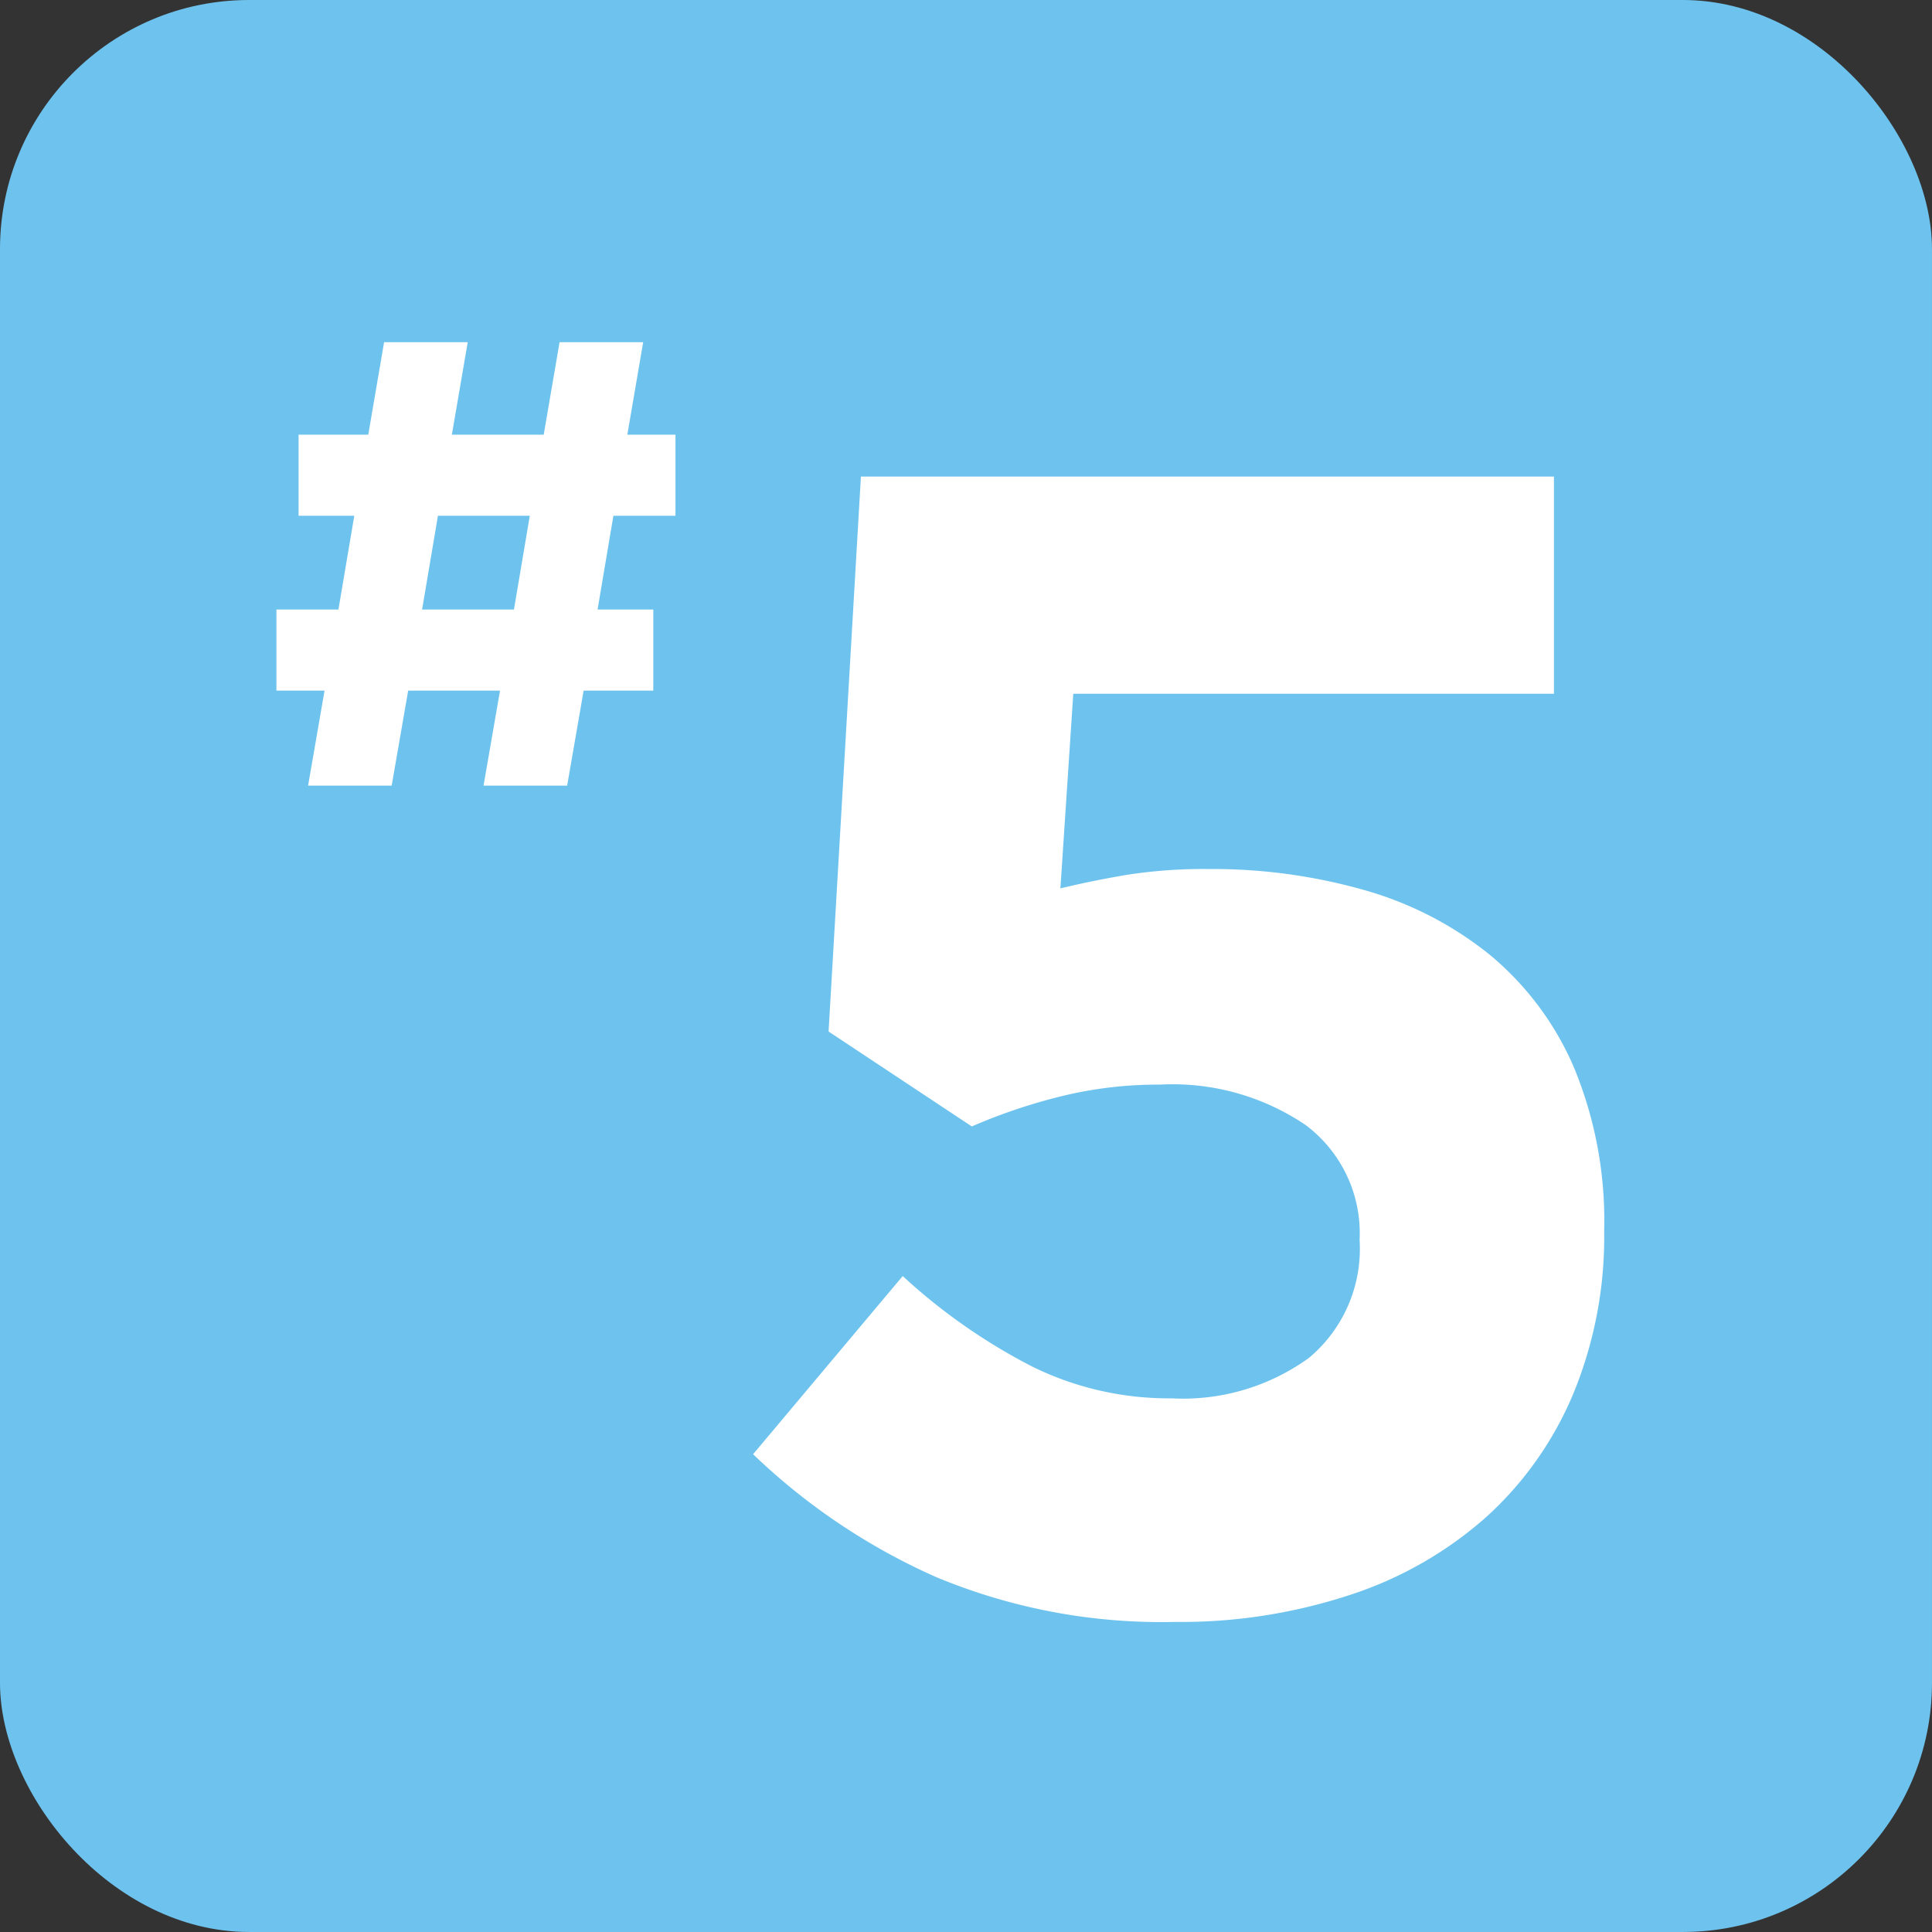 <svg xmlns="http://www.w3.org/2000/svg" width="93.072" height="93.071" viewBox="0 0 93.072 93.071">
  <rect x="0" y="0" width="93.072" height="93.071" fill="#333333" stroke="none"/>
  <g id="グループ_6" data-name="グループ 6" transform="translate(-304.696 -119.205)">
    <rect id="長方形_4" data-name="長方形 4" width="93.071" height="93.071" rx="12" transform="translate(304.696 119.205)" fill="#6ec3ee"/>
    <g id="グループ_4" data-name="グループ 4">
      <path id="パス_11" data-name="パス 11" d="M334.246,144.052l-.763,4.516h2.685v3.906h-3.356l-.794,4.577H327.99l.794-4.577h-4.425l-.794,4.577h-4.027l.793-4.577h-2.319v-3.906H321l.763-4.516H319.08v-3.906h3.357l.762-4.455h4.029l-.764,4.455h4.425l.763-4.455h4.028l-.763,4.455h2.319v3.906Zm-8.453,0-.763,4.516h4.425l.763-4.516Z" fill="#fff"/>
    </g>
    <g id="グループ_5" data-name="グループ 5">
      <path id="パス_12" data-name="パス 12" d="M346.17,142.163h33.386v10.463H356.4L355.78,162q1.627-.387,3.255-.659a24.017,24.017,0,0,1,3.875-.271,26.738,26.738,0,0,1,7.491,1.008,16.984,16.984,0,0,1,6.035,3.1,14.44,14.44,0,0,1,4.056,5.386,19.264,19.264,0,0,1,1.483,7.944,19.808,19.808,0,0,1-1.483,7.827,16.71,16.71,0,0,1-4.173,5.929,18.51,18.51,0,0,1-6.539,3.758,26.106,26.106,0,0,1-8.5,1.318,28.226,28.226,0,0,1-11.47-2.154,30.636,30.636,0,0,1-8.835-5.925l7.208-8.583a28.221,28.221,0,0,0,6.2,4.34,14.847,14.847,0,0,0,6.742,1.55,10.348,10.348,0,0,0,6.627-1.947,6.845,6.845,0,0,0,2.441-5.687,6.508,6.508,0,0,0-2.6-5.532,11.427,11.427,0,0,0-7.013-1.947,19.566,19.566,0,0,0-4.844.582,26.958,26.958,0,0,0-4.224,1.433l-6.9-4.573Z" fill="#fff"/>
    </g>
  </g>
</svg>
